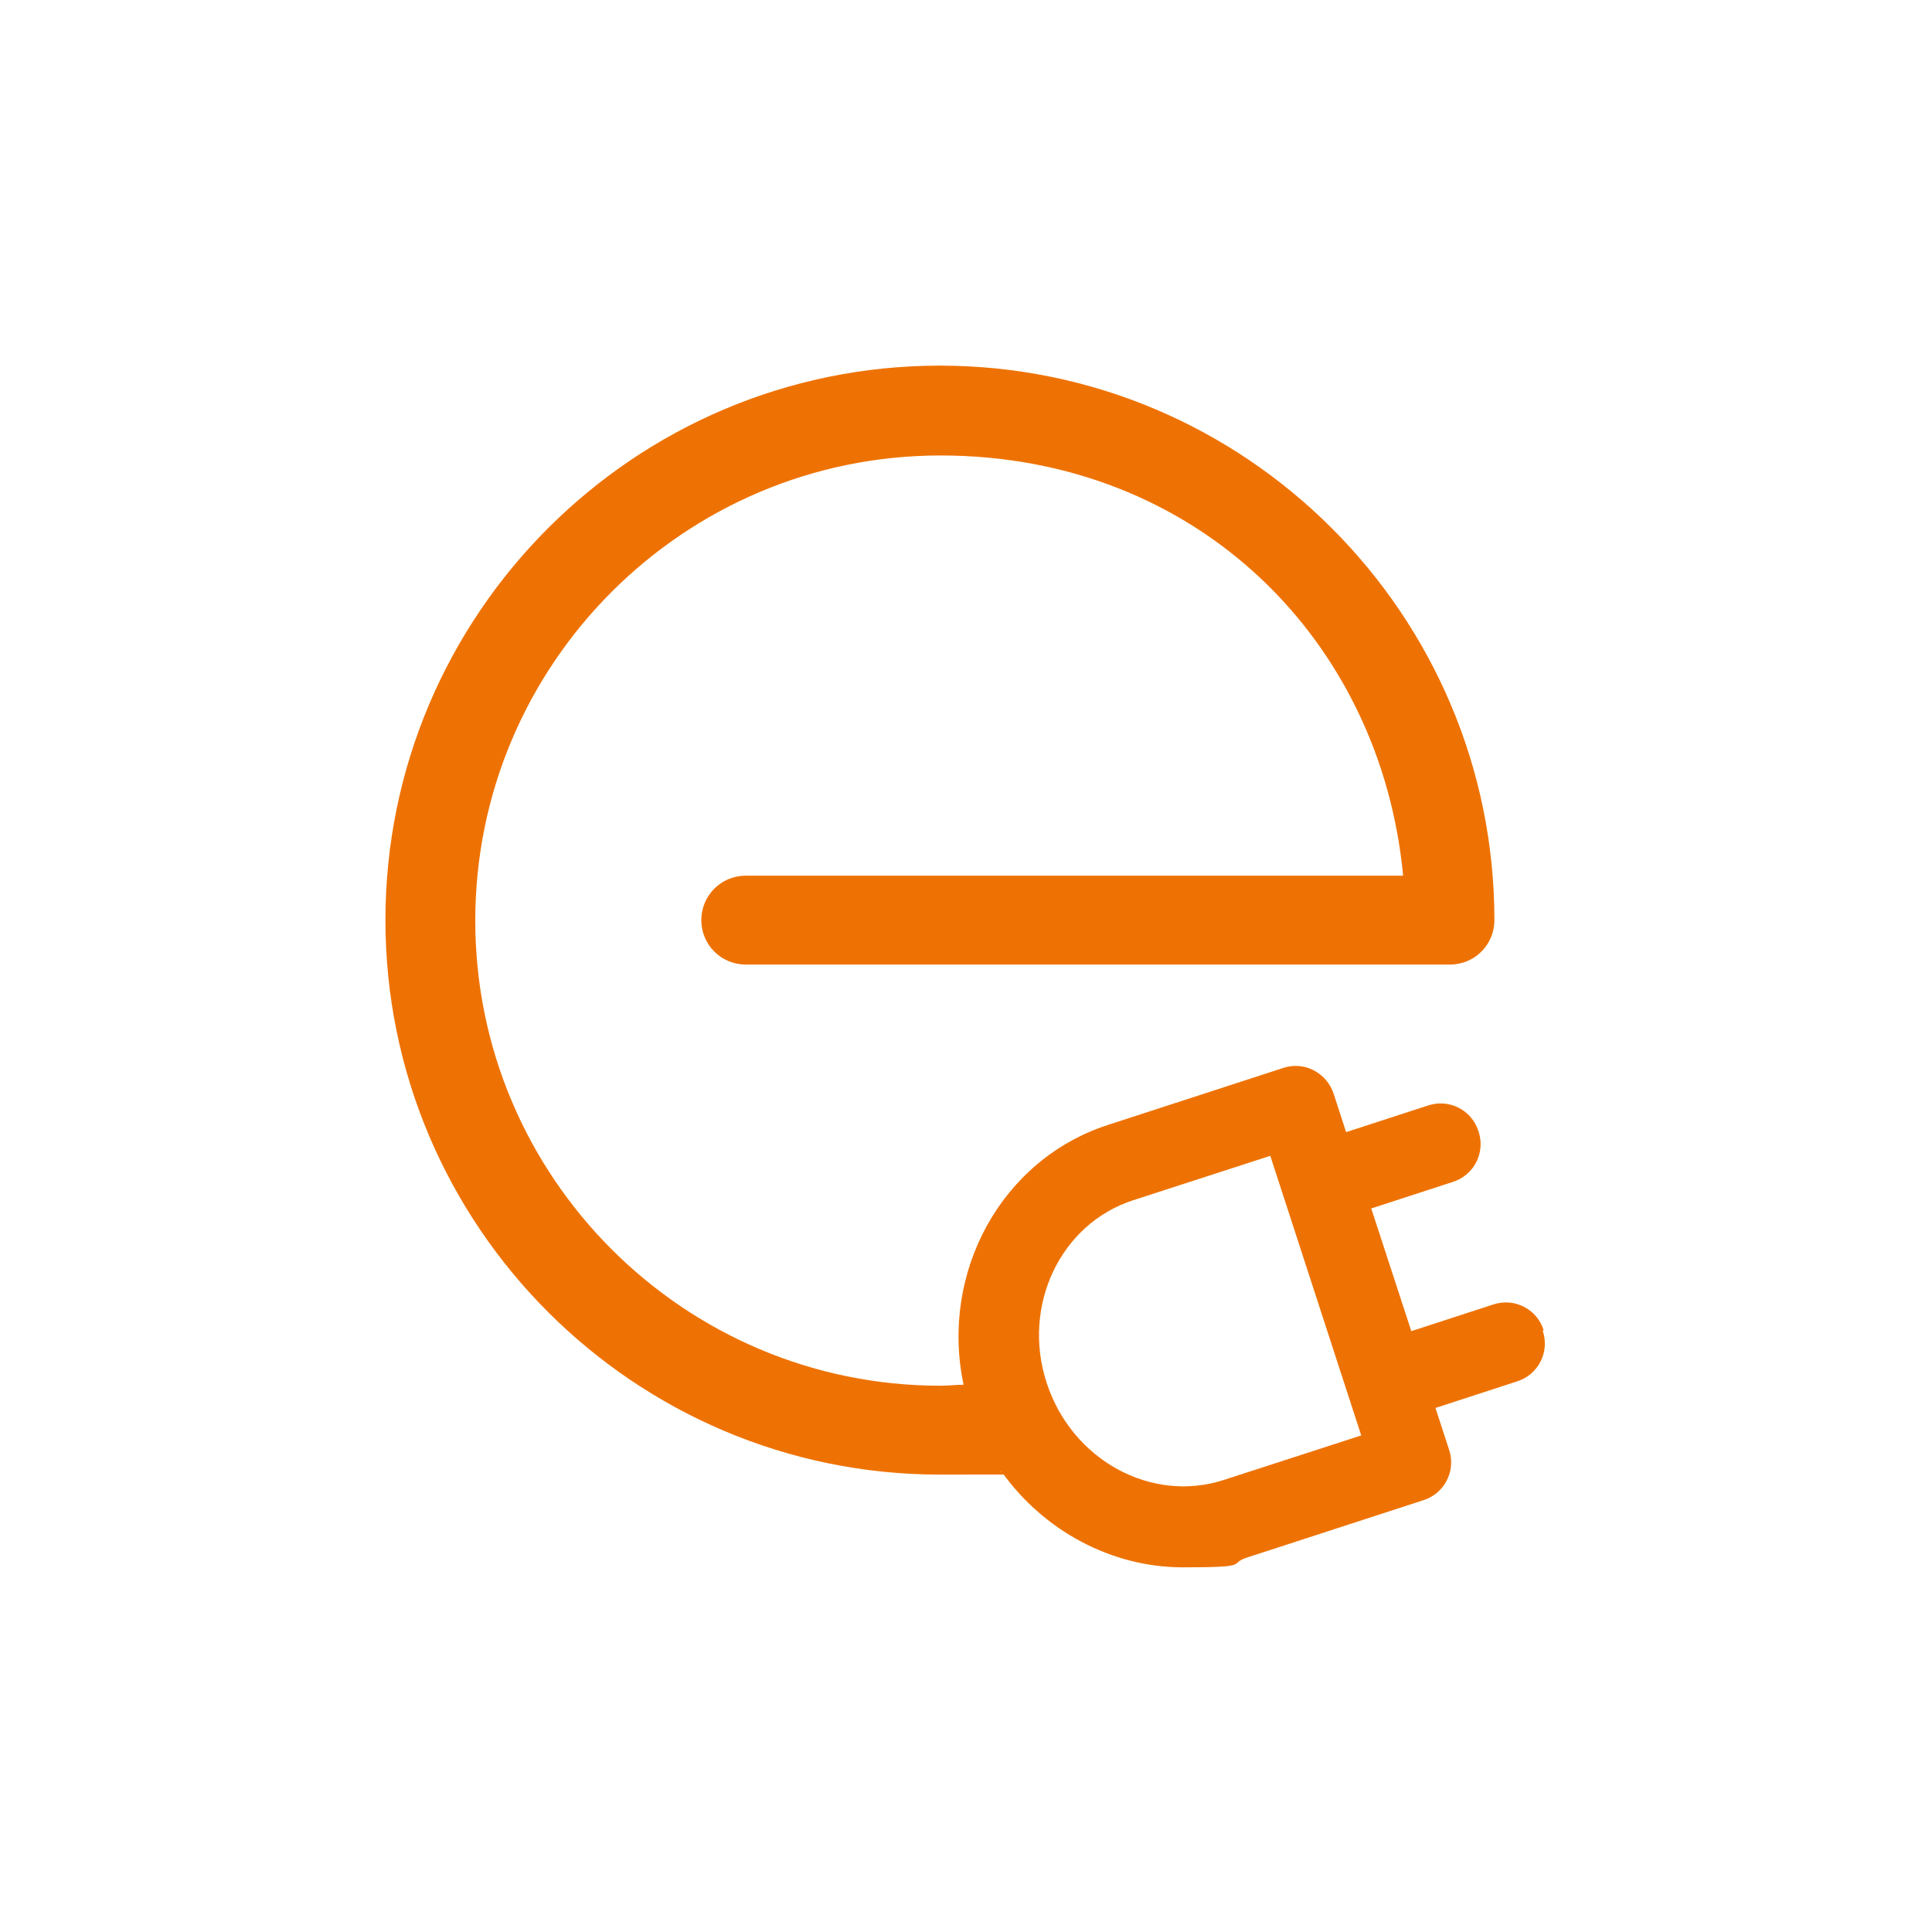 <?xml version="1.0" encoding="UTF-8"?>
<svg xmlns="http://www.w3.org/2000/svg" xmlns:xlink="http://www.w3.org/1999/xlink" id="Ebene_1" version="1.1" viewBox="0 0 400 400">
  <rect x="0" y="0" width="400" height="400" fill="#333333" stroke="none"/>
  <defs>
    <clipPath id="clippath-2">
      <rect x="0" y="0" width="400" height="400" fill="none"></rect>
    </clipPath>
  </defs>
  <polygon points="0 0 0 400 400 400 400 0 0 0 0 0" fill="#fff"></polygon>
  <g clip-path="url(#clippath-2)">
    <path d="M281.8,297.2l-28.4,9.2c-15,4.9-31.5-4.1-36.7-20.1-5.2-15.9,2.8-32.9,17.9-37.8l28.4-9.2,18.8,57.8ZM319.6,275.4c-1.4-4.4-6.1-6.8-10.5-5.3l-16.9,5.5-8.3-25.4,16.9-5.5c4.4-1.4,6.8-6.1,5.3-10.5-1.4-4.4-6.1-6.8-10.5-5.3l-16.9,5.5-2.6-8c-.7-2.1-2.2-3.8-4.1-4.8s-4.3-1.2-6.3-.5l-36.3,11.8c-22.2,7.2-34.8,30.7-29.9,53.8-1.6,0-3.2.2-4.8.2-53.1,0-96.3-43.2-96.3-96.3s43.2-96.3,96.3-96.3,91.2,38.3,95.8,87h-136.1c-5.1,0-9.2,4.1-9.2,9.2s4.1,9.2,9.2,9.2h145.8c5.1,0,9.2-4.1,9.2-9.2,0-63.3-51.5-114.8-114.8-114.8s-114.8,51.5-114.8,114.8,51.5,114.8,114.8,114.8,8.5-.3,12.7-.7c8.8,12.4,22.9,19.9,37.6,19.9s9-.7,13.5-2.1l36.3-11.8c4.4-1.4,6.8-6.1,5.3-10.5l-2.8-8.6,16.9-5.5c4.4-1.4,6.8-6.1,5.3-10.5" fill="#ee7203"></path>
  </g>
</svg>
